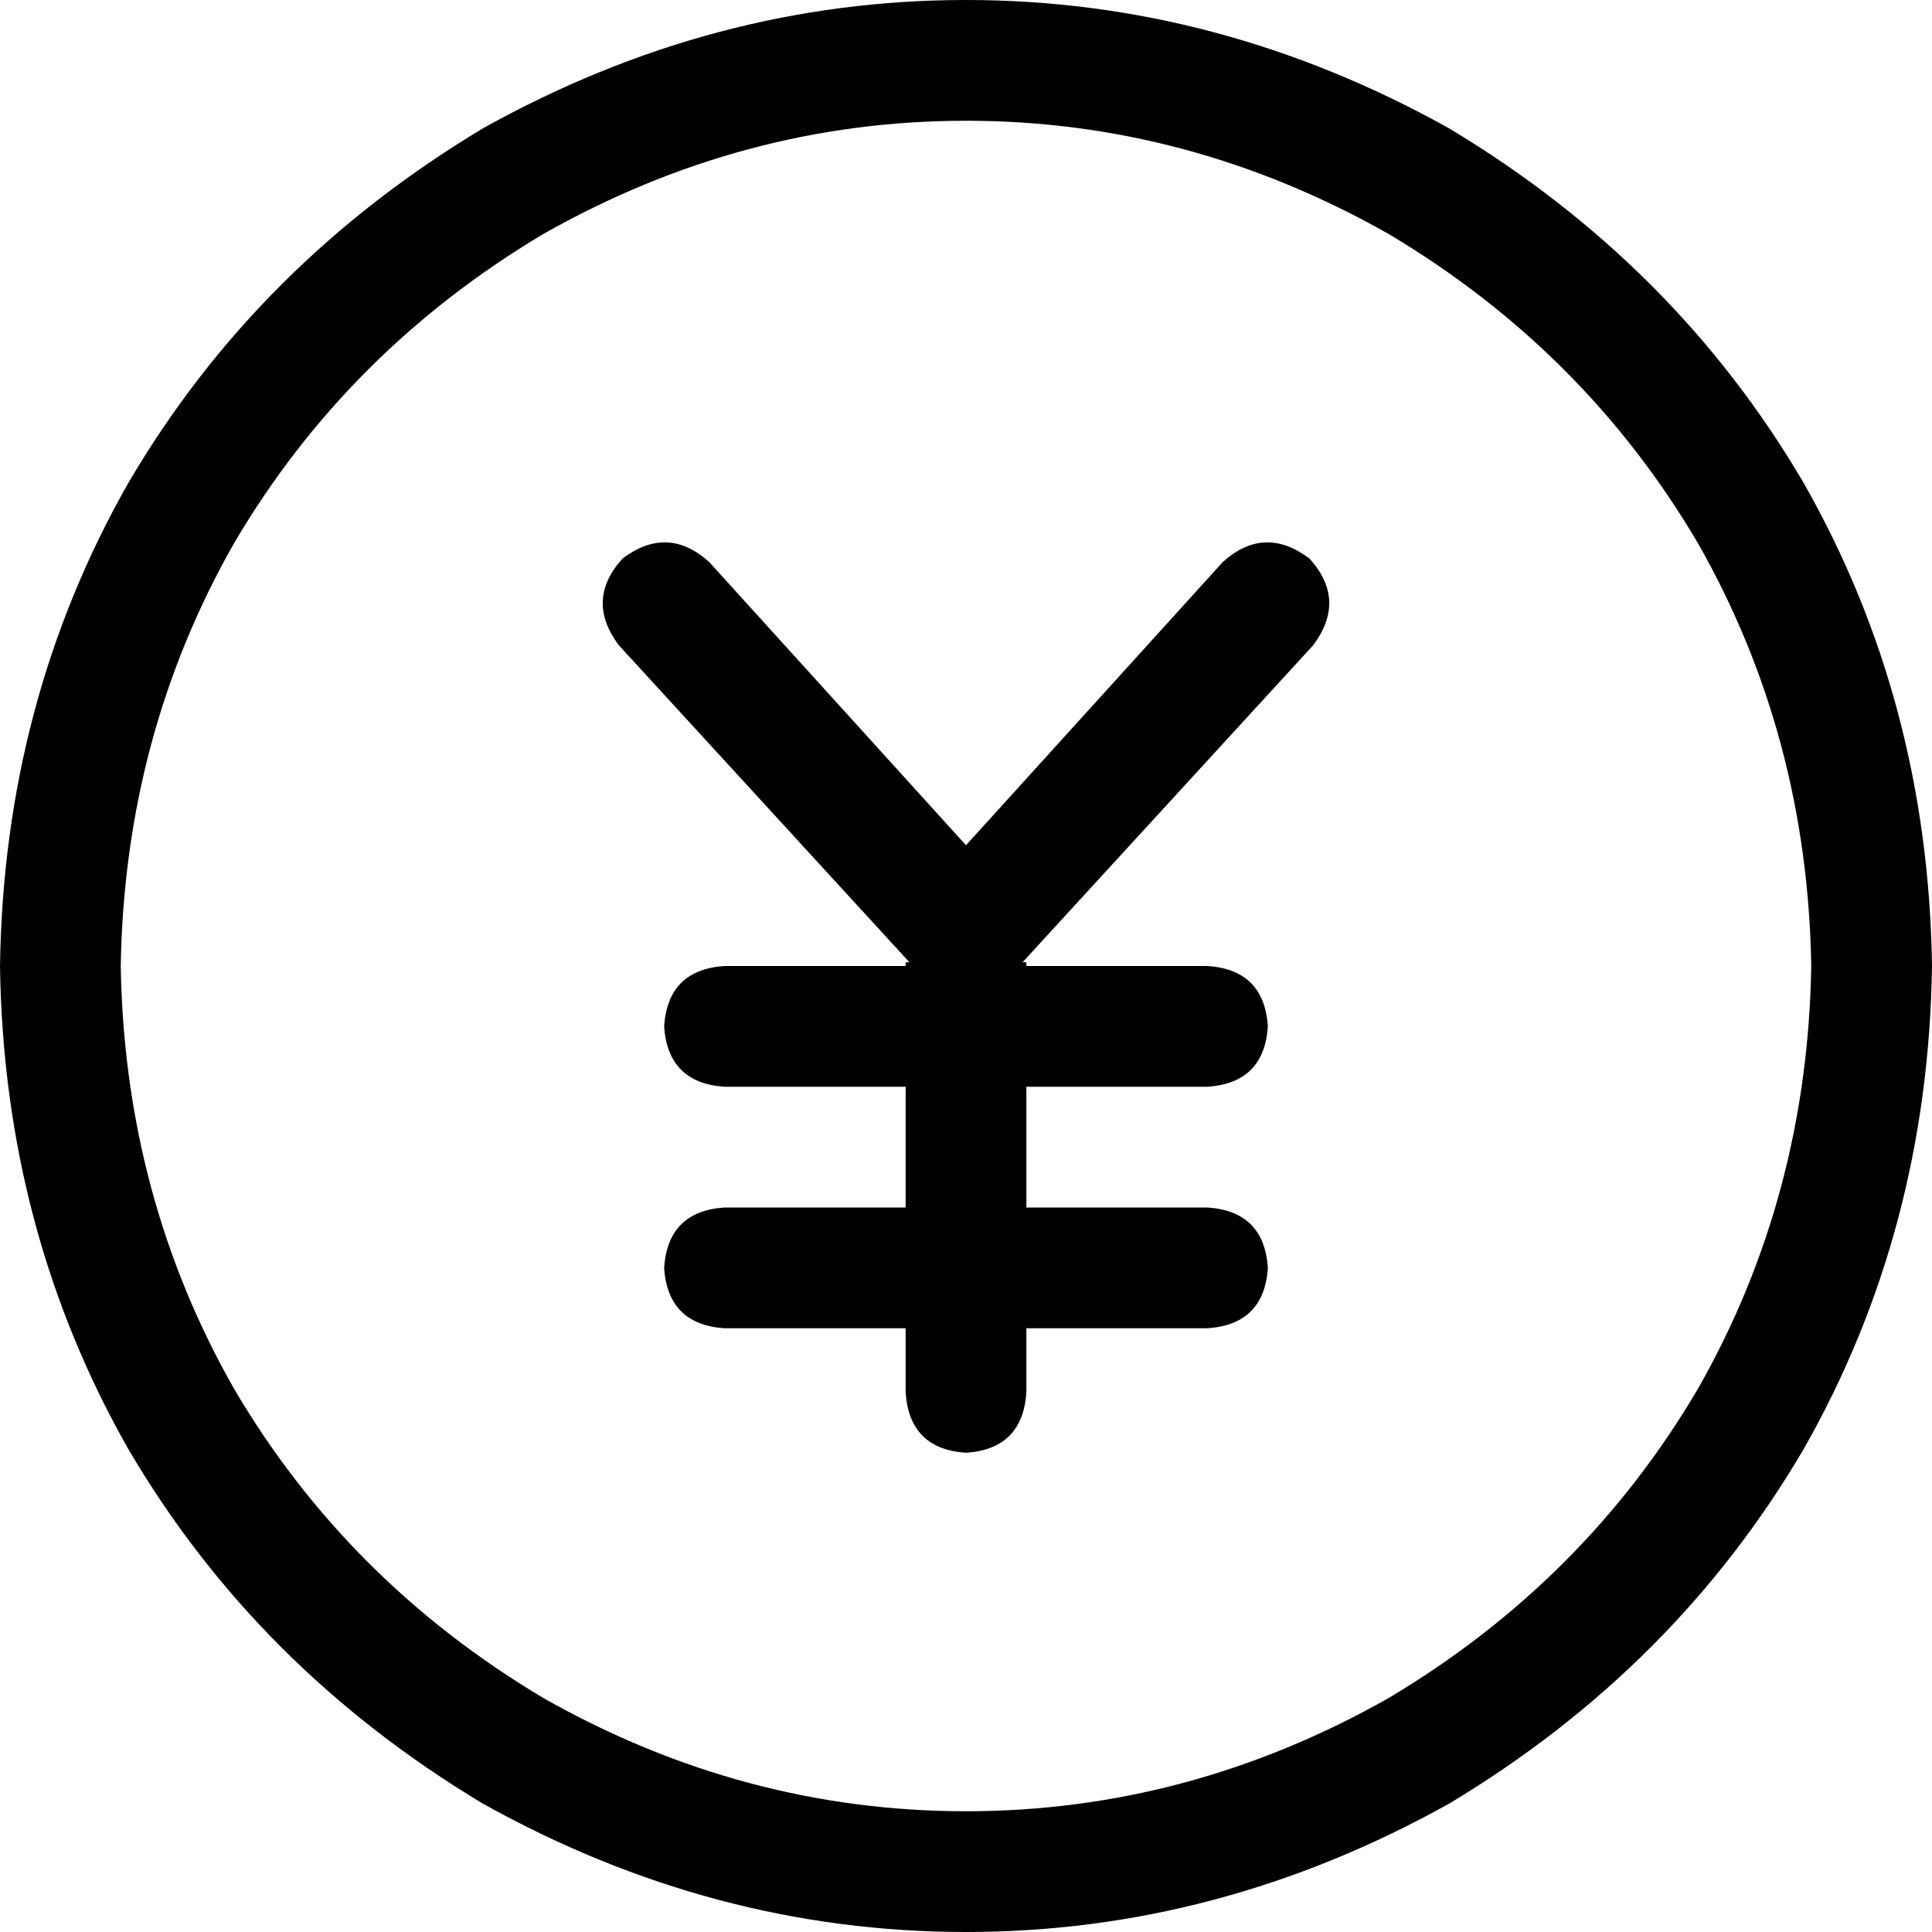 <svg xmlns="http://www.w3.org/2000/svg" viewBox="0 0 512 512">
  <path d="M 480 256 Q 479 195 450 144 L 450 144 L 450 144 Q 420 93 368 62 Q 315 32 256 32 Q 197 32 144 62 Q 92 93 62 144 Q 33 195 32 256 Q 33 317 62 368 Q 92 419 144 450 Q 197 480 256 480 Q 315 480 368 450 Q 420 419 450 368 Q 479 317 480 256 L 480 256 Z M 0 256 Q 1 186 34 128 L 34 128 L 34 128 Q 68 70 128 34 Q 189 0 256 0 Q 323 0 384 34 Q 444 70 478 128 Q 511 186 512 256 Q 511 326 478 384 Q 444 442 384 478 Q 323 512 256 512 Q 189 512 128 478 Q 68 442 34 384 Q 1 326 0 256 L 0 256 Z M 165 148 Q 177 139 188 149 L 256 224 L 256 224 L 324 149 L 324 149 Q 335 139 347 148 Q 357 159 348 171 L 271 255 L 271 255 L 272 255 L 272 255 L 272 256 L 272 256 L 320 256 L 320 256 Q 335 257 336 272 Q 335 287 320 288 L 272 288 L 272 288 L 272 320 L 272 320 L 320 320 L 320 320 Q 335 321 336 336 Q 335 351 320 352 L 272 352 L 272 352 L 272 369 L 272 369 Q 271 384 256 385 Q 241 384 240 369 L 240 352 L 240 352 L 192 352 L 192 352 Q 177 351 176 336 Q 177 321 192 320 L 240 320 L 240 320 L 240 288 L 240 288 L 192 288 L 192 288 Q 177 287 176 272 Q 177 257 192 256 L 240 256 L 240 256 L 240 255 L 240 255 L 241 255 L 241 255 L 164 171 L 164 171 Q 155 159 165 148 L 165 148 Z" />
</svg>